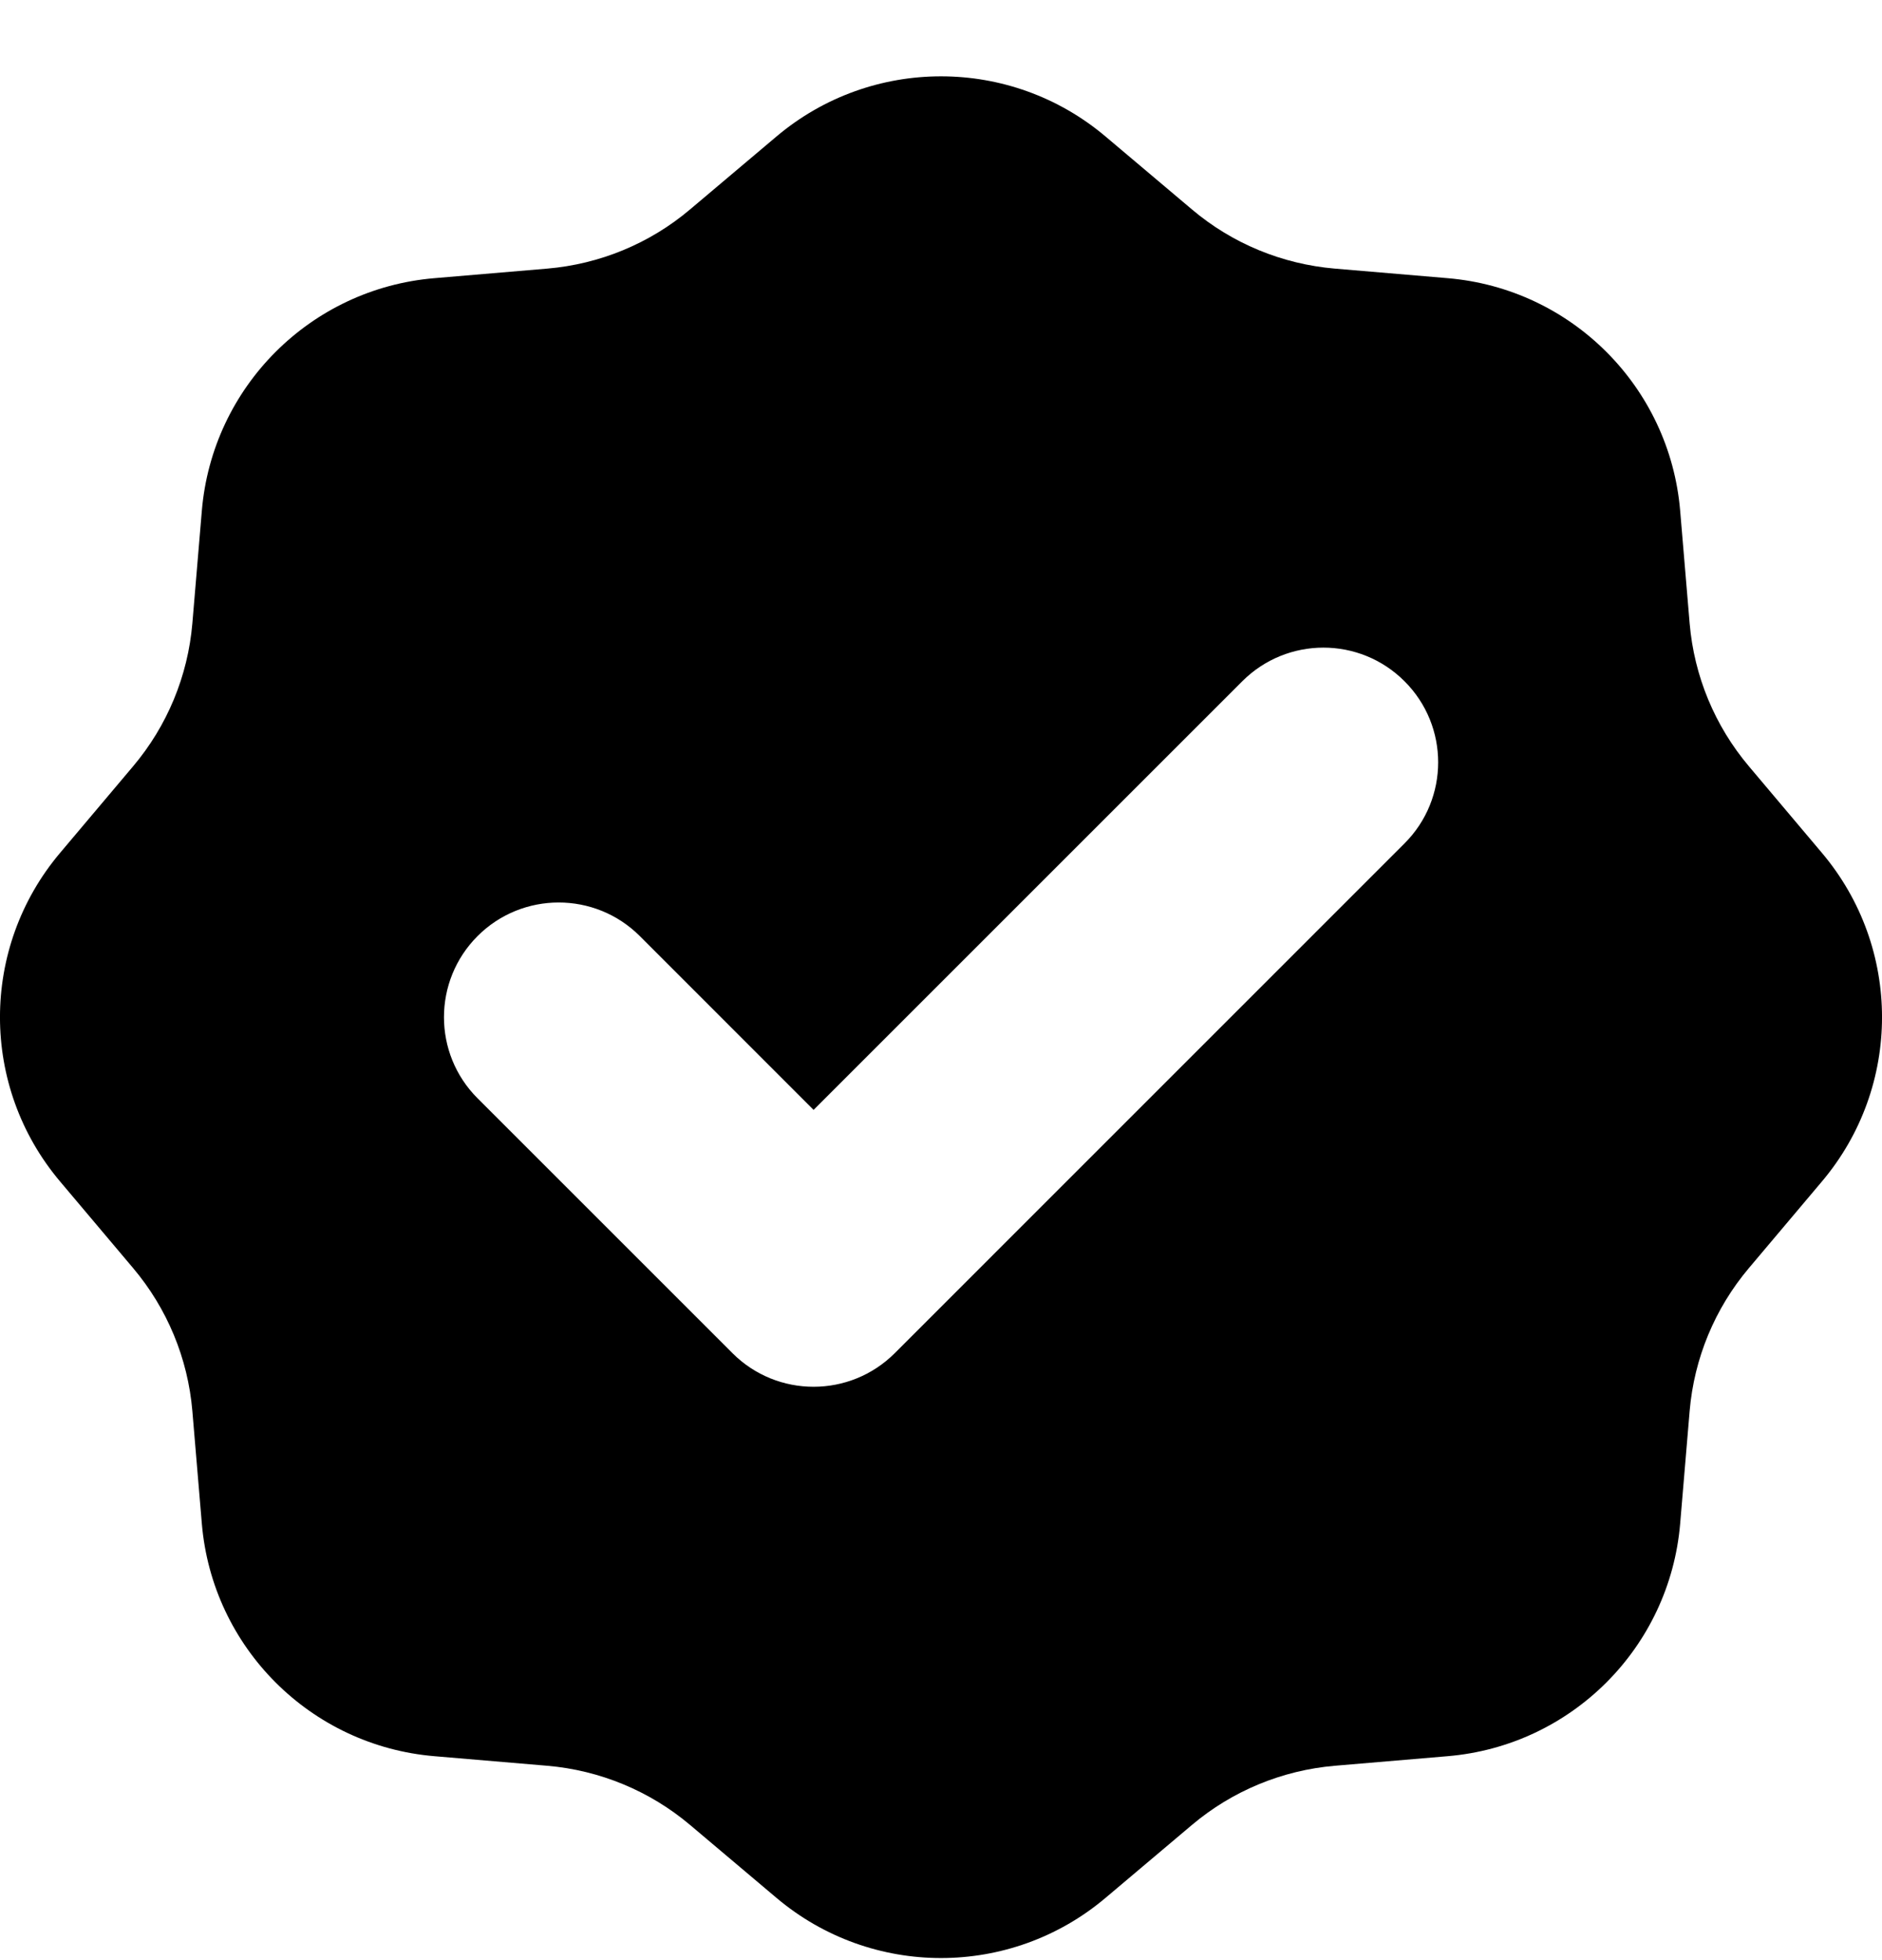 <svg width="24" height="25" viewBox="0 0 24 25" fill="none" xmlns="http://www.w3.org/2000/svg">
<path fill-rule="evenodd" clip-rule="evenodd" d="M14.097 1.74C12.886 0.718 11.114 0.718 9.903 1.74L8.8 2.671C8.286 3.106 7.649 3.369 6.978 3.426L5.539 3.548C3.96 3.681 2.708 4.934 2.574 6.513L2.453 7.951C2.396 8.622 2.132 9.259 1.697 9.774L0.767 10.877C-0.256 12.088 -0.256 13.859 0.767 15.07L1.697 16.173C2.132 16.688 2.396 17.325 2.453 17.996L2.574 19.434C2.708 21.013 3.96 22.266 5.539 22.399L6.978 22.521C7.649 22.578 8.286 22.842 8.8 23.276L9.903 24.207C11.114 25.229 12.886 25.229 14.097 24.207L15.2 23.276C15.714 22.842 16.351 22.578 17.023 22.521L18.461 22.399C20.04 22.266 21.292 21.013 21.426 19.434L21.547 17.996C21.604 17.325 21.868 16.688 22.303 16.173L23.233 15.07C24.256 13.859 24.256 12.088 23.233 10.877L22.303 9.774C21.868 9.259 21.604 8.622 21.547 7.951L21.426 6.513C21.292 4.934 20.04 3.681 18.461 3.548L17.023 3.426C16.351 3.369 15.714 3.106 15.2 2.671L14.097 1.74ZM17.911 10.757C18.483 10.186 18.483 9.26 17.911 8.689C17.34 8.117 16.414 8.117 15.842 8.689L10.375 14.156L8.159 11.939C7.588 11.368 6.661 11.368 6.09 11.939C5.519 12.511 5.519 13.437 6.09 14.008L9.341 17.259C9.912 17.83 10.838 17.83 11.41 17.259L17.911 10.757Z" fill="currentColor"/>
</svg>
